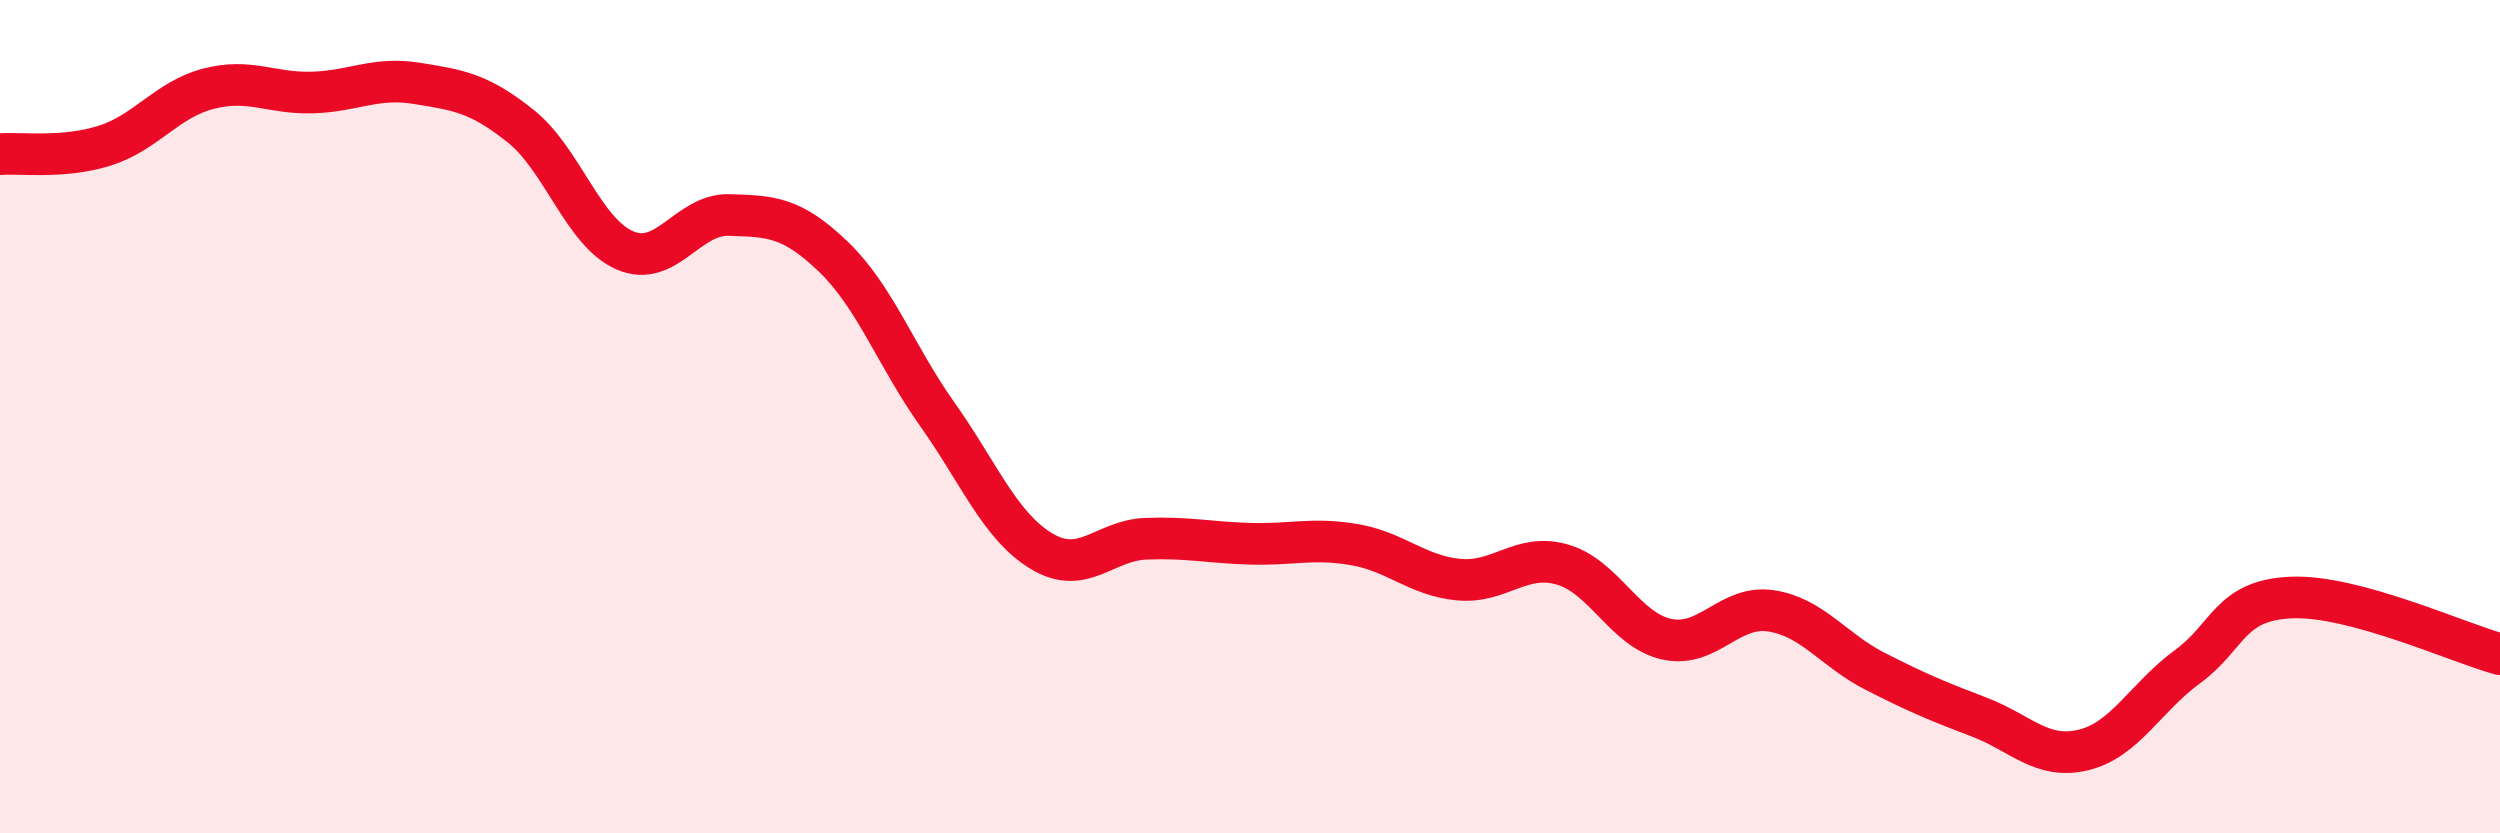 
    <svg width="60" height="20" viewBox="0 0 60 20" xmlns="http://www.w3.org/2000/svg">
      <path
        d="M 0,3.7 C 0.5,3.66 1.5,3.81 2.5,3.5 C 3.5,3.19 4,2.39 5,2.13 C 6,1.87 6.5,2.25 7.5,2.22 C 8.5,2.19 9,1.84 10,2 C 11,2.16 11.5,2.23 12.5,3.03 C 13.5,3.83 14,5.58 15,6.01 C 16,6.44 16.5,5.13 17.5,5.16 C 18.5,5.19 19,5.2 20,6.16 C 21,7.12 21.5,8.54 22.5,9.95 C 23.5,11.36 24,12.63 25,13.23 C 26,13.83 26.5,12.97 27.5,12.93 C 28.5,12.89 29,13.02 30,13.05 C 31,13.08 31.5,12.9 32.5,13.07 C 33.5,13.24 34,13.81 35,13.91 C 36,14.01 36.5,13.26 37.5,13.55 C 38.5,13.84 39,15.12 40,15.34 C 41,15.56 41.5,14.51 42.5,14.66 C 43.5,14.81 44,15.6 45,16.11 C 46,16.62 46.5,16.83 47.5,17.21 C 48.5,17.59 49,18.24 50,18 C 51,17.76 51.5,16.73 52.5,16 C 53.5,15.27 53.5,14.4 55,14.34 C 56.5,14.28 59,15.43 60,15.7L60 20L0 20Z"
        fill="#EB0A25"
        opacity="0.1"
        stroke-linecap="round"
        stroke-linejoin="round"
      />
      <path
        d="M 0,3.7 C 0.5,3.66 1.5,3.81 2.5,3.5 C 3.5,3.19 4,2.39 5,2.13 C 6,1.87 6.5,2.25 7.5,2.22 C 8.5,2.19 9,1.84 10,2 C 11,2.16 11.5,2.23 12.5,3.03 C 13.5,3.83 14,5.58 15,6.01 C 16,6.44 16.5,5.13 17.5,5.16 C 18.5,5.19 19,5.2 20,6.16 C 21,7.12 21.5,8.54 22.5,9.95 C 23.5,11.36 24,12.63 25,13.23 C 26,13.83 26.5,12.97 27.5,12.93 C 28.5,12.89 29,13.02 30,13.05 C 31,13.08 31.5,12.9 32.5,13.07 C 33.5,13.24 34,13.81 35,13.91 C 36,14.01 36.5,13.26 37.5,13.55 C 38.5,13.84 39,15.12 40,15.34 C 41,15.56 41.5,14.51 42.5,14.66 C 43.5,14.81 44,15.6 45,16.11 C 46,16.62 46.5,16.83 47.5,17.21 C 48.5,17.59 49,18.24 50,18 C 51,17.76 51.5,16.73 52.5,16 C 53.5,15.27 53.5,14.4 55,14.34 C 56.5,14.28 59,15.43 60,15.7"
        stroke="#EB0A25"
        stroke-width="1"
        fill="none"
        stroke-linecap="round"
        stroke-linejoin="round"
      />
    </svg>
  